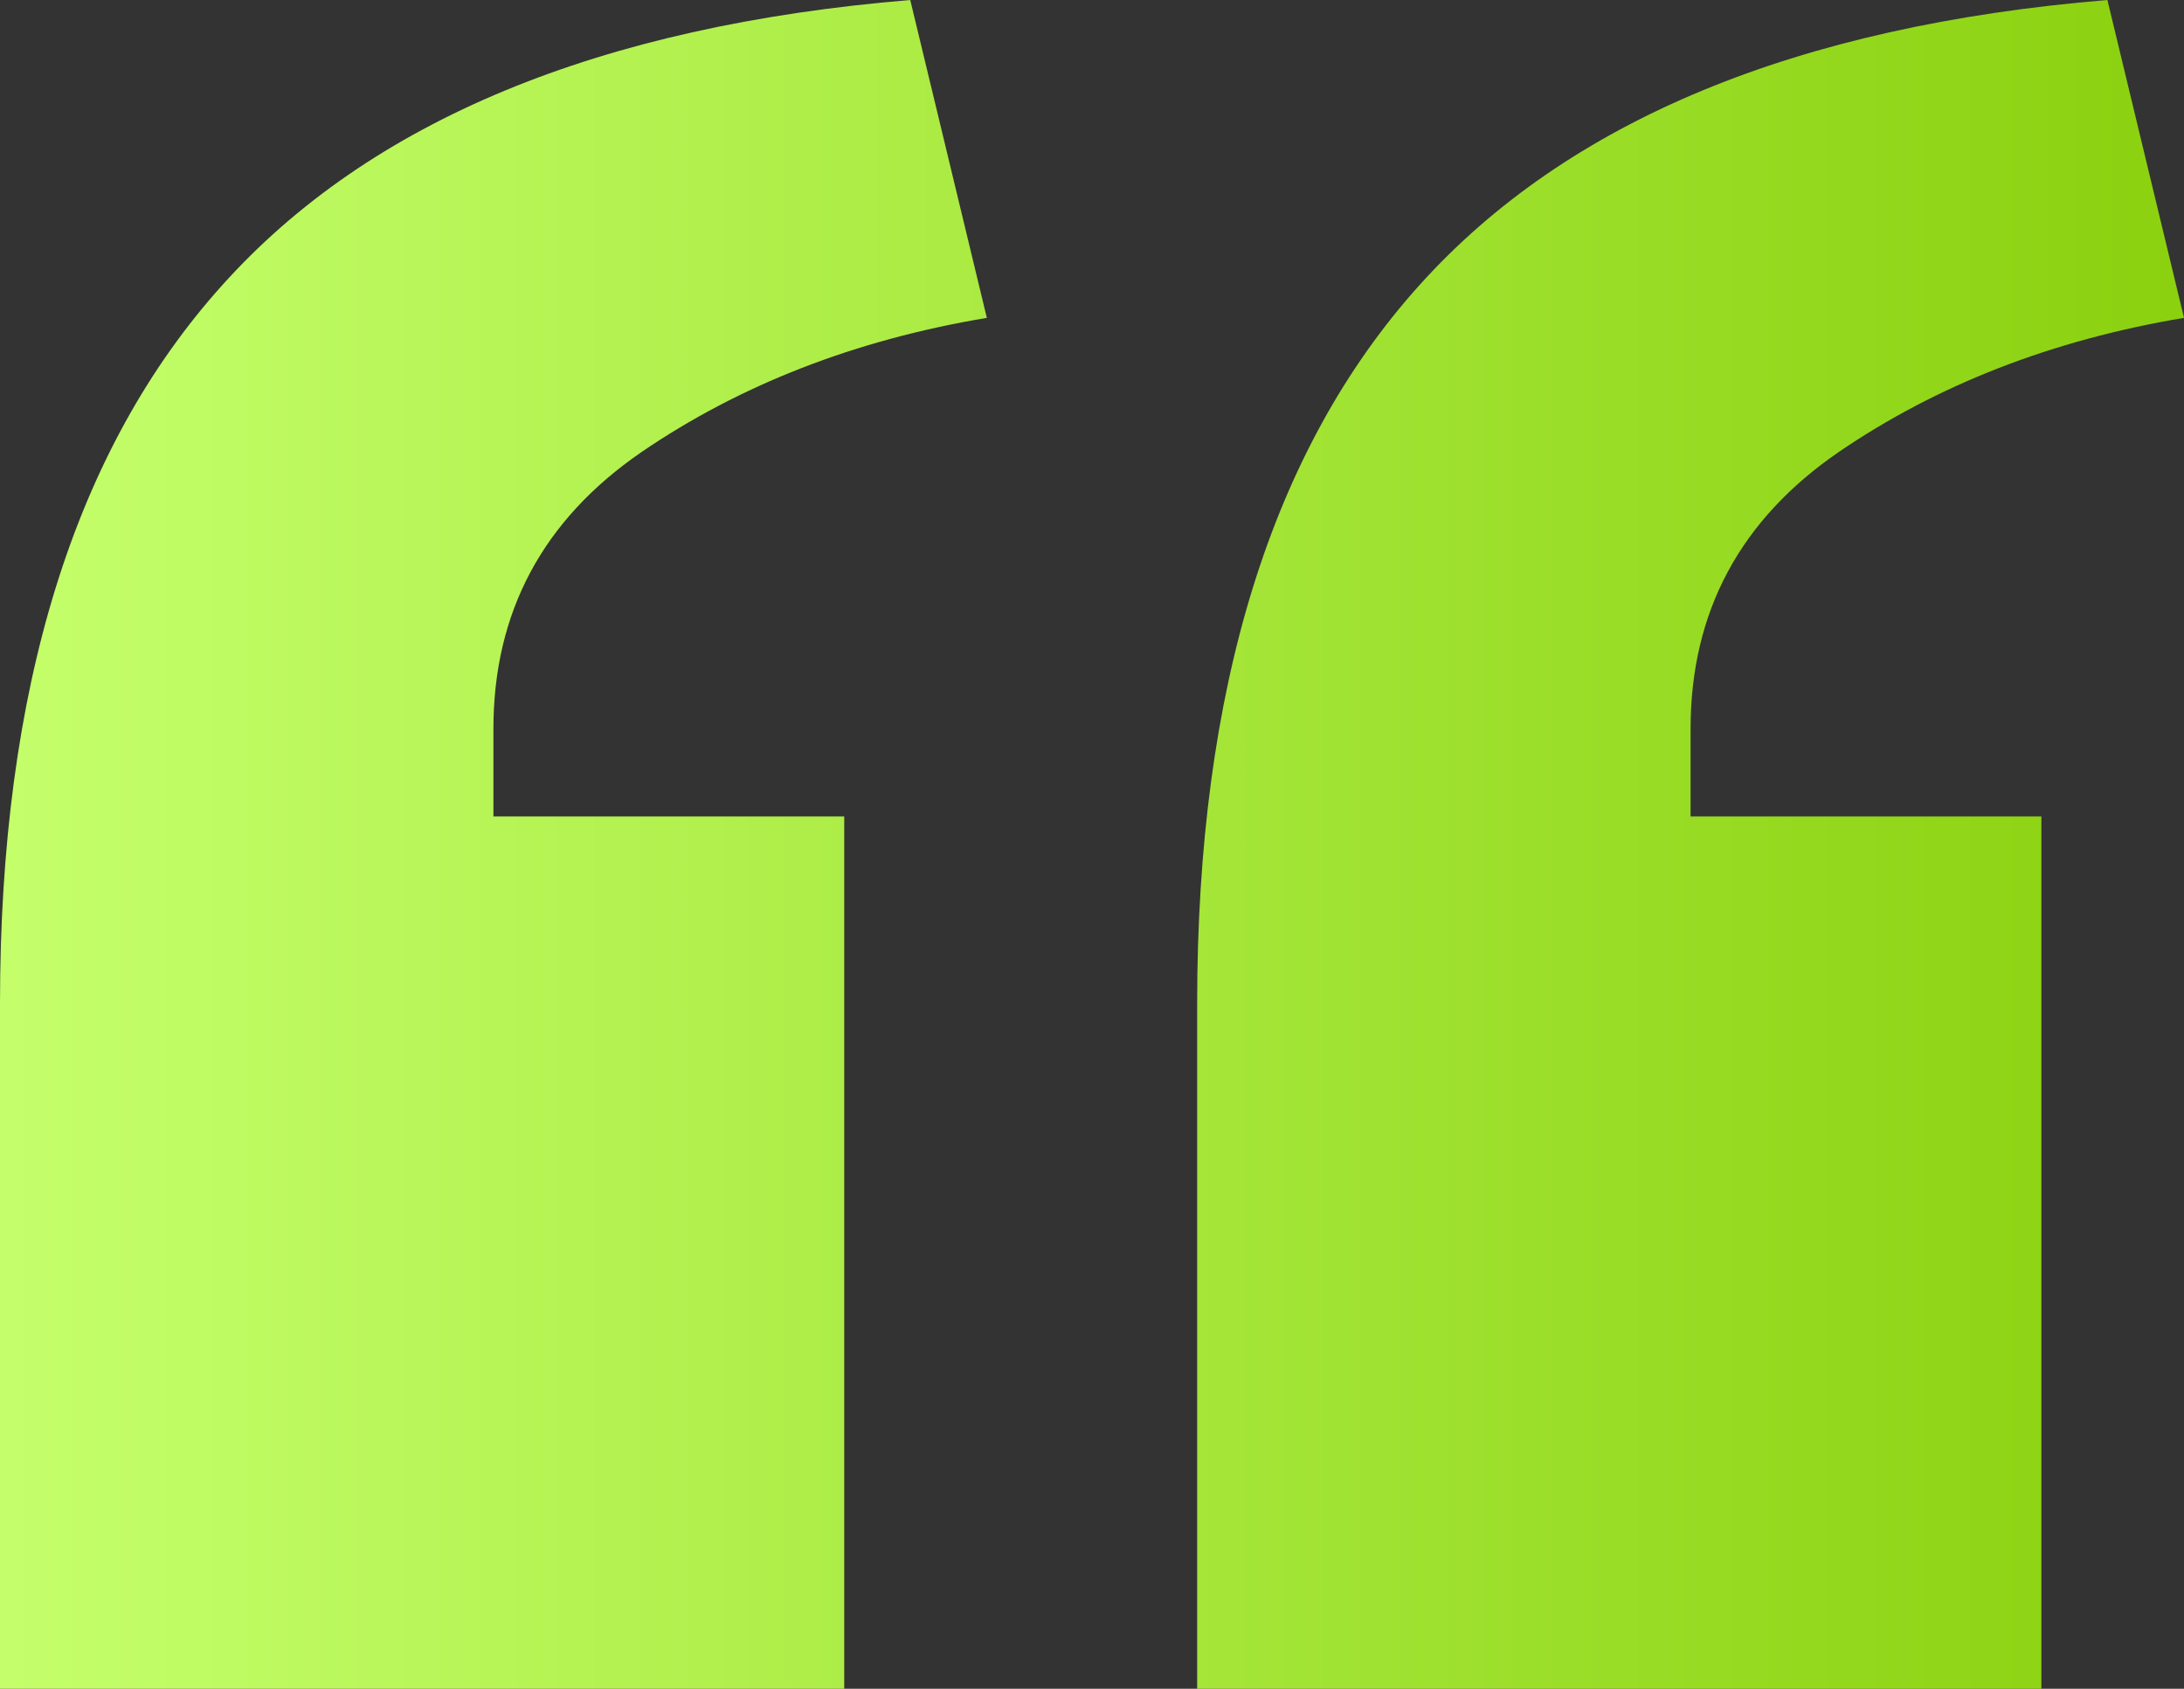 <?xml version="1.0" encoding="UTF-8"?><svg id="Layer_2" xmlns="http://www.w3.org/2000/svg" width="51.61" height="39.9" xmlns:xlink="http://www.w3.org/1999/xlink" viewBox="0 0 51.61 39.9"><rect x="0" y="0" width="51.61" height="39.9" fill="#333333" stroke="none"/><defs><style>.cls-1{fill:url(#New_Gradient_Swatch_2);stroke-width:0px;}</style><linearGradient id="New_Gradient_Swatch_2" x1="0" y1="19.95" x2="51.61" y2="19.95" gradientUnits="userSpaceOnUse"><stop offset="0" stop-color="#c4ff6b"/><stop offset="1" stop-color="#8bd10f"/></linearGradient></defs><g id="design"><path class="cls-1" d="m19.95,39.9H0v-16.19c0-7.43,1.75-13.08,5.25-16.97C8.74,2.85,14.16.61,21.51,0l1.81,7.51c-3.11.52-5.83,1.58-8.16,3.17-2.33,1.6-3.5,3.78-3.5,6.54v2.07h8.29v20.6Zm28.29,0h-19.95v-16.19c0-7.43,1.75-13.08,5.25-16.97S42.45.61,49.8,0l1.81,7.51c-3.11.52-5.83,1.58-8.16,3.17-2.33,1.6-3.5,3.78-3.5,6.54v2.07h8.29v20.6Z"/></g></svg>